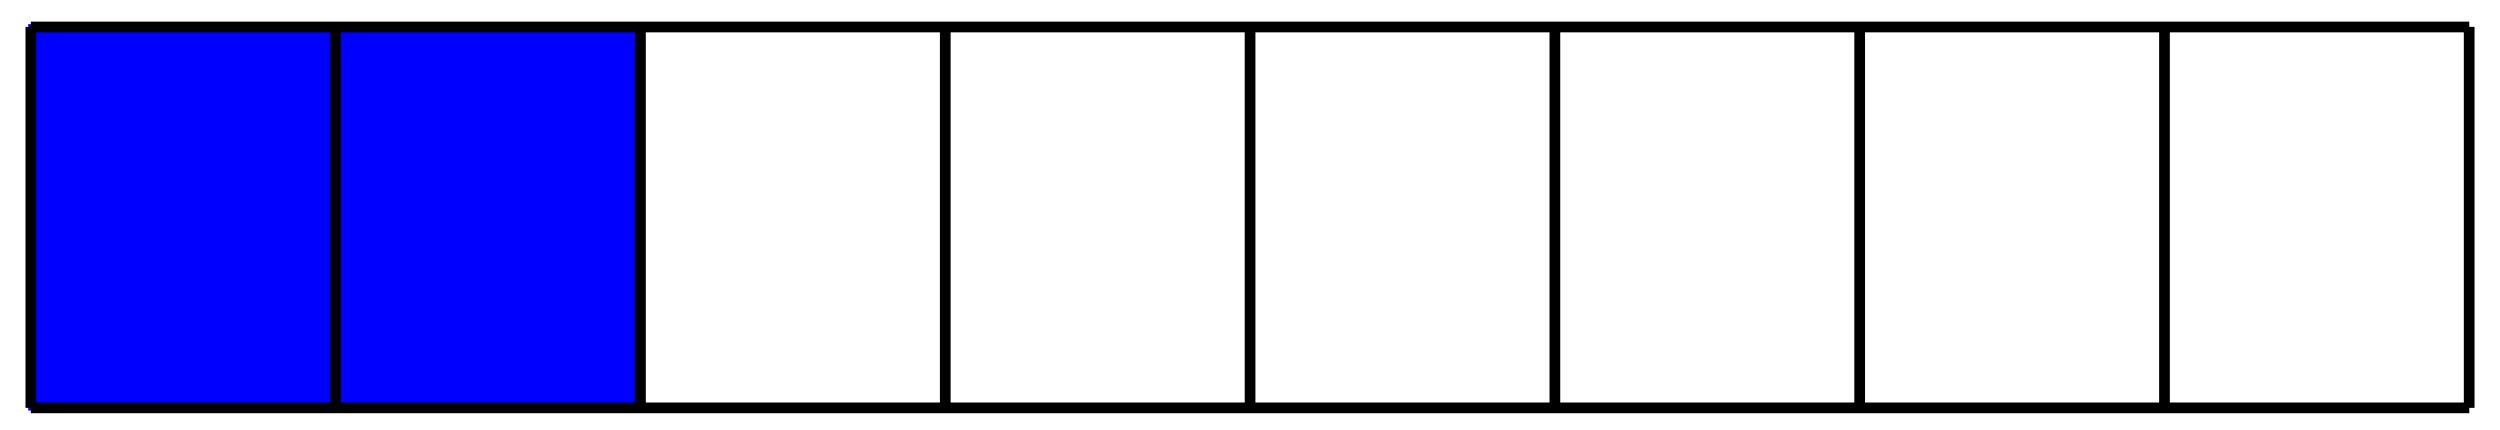 <svg xmlns="http://www.w3.org/2000/svg" xmlns:xlink="http://www.w3.org/1999/xlink" version="1.1" width="186" height="32" viewBox="0 0 186 32">
<path transform="matrix(1,0,0,-1,2.295,30.345)" d="M0 0V28.347H45.355V0ZM45.355 28.347" fill="#0000ff"/>
<path transform="matrix(1,0,0,-1,2.295,30.345)" stroke-width=".399" stroke-linecap="butt" stroke-miterlimit="10" stroke-linejoin="miter" fill="none" stroke="#0000ff" d="M0 0V28.347H45.355V0ZM45.355 28.347"/>
<path transform="matrix(1,0,0,-1,2.295,30.345)" stroke-width=".797" stroke-linecap="butt" stroke-miterlimit="10" stroke-linejoin="miter" fill="none" stroke="#000000" d="M0 0H181.42M0 28.337H181.42M0 0V28.347M22.678 0V28.347M45.355 0V28.347M68.033 0V28.347M90.71 0V28.347M113.388 0V28.347M136.065 0V28.347M158.743 0V28.347M181.412 0V28.347M181.42 28.347"/>
</svg>
